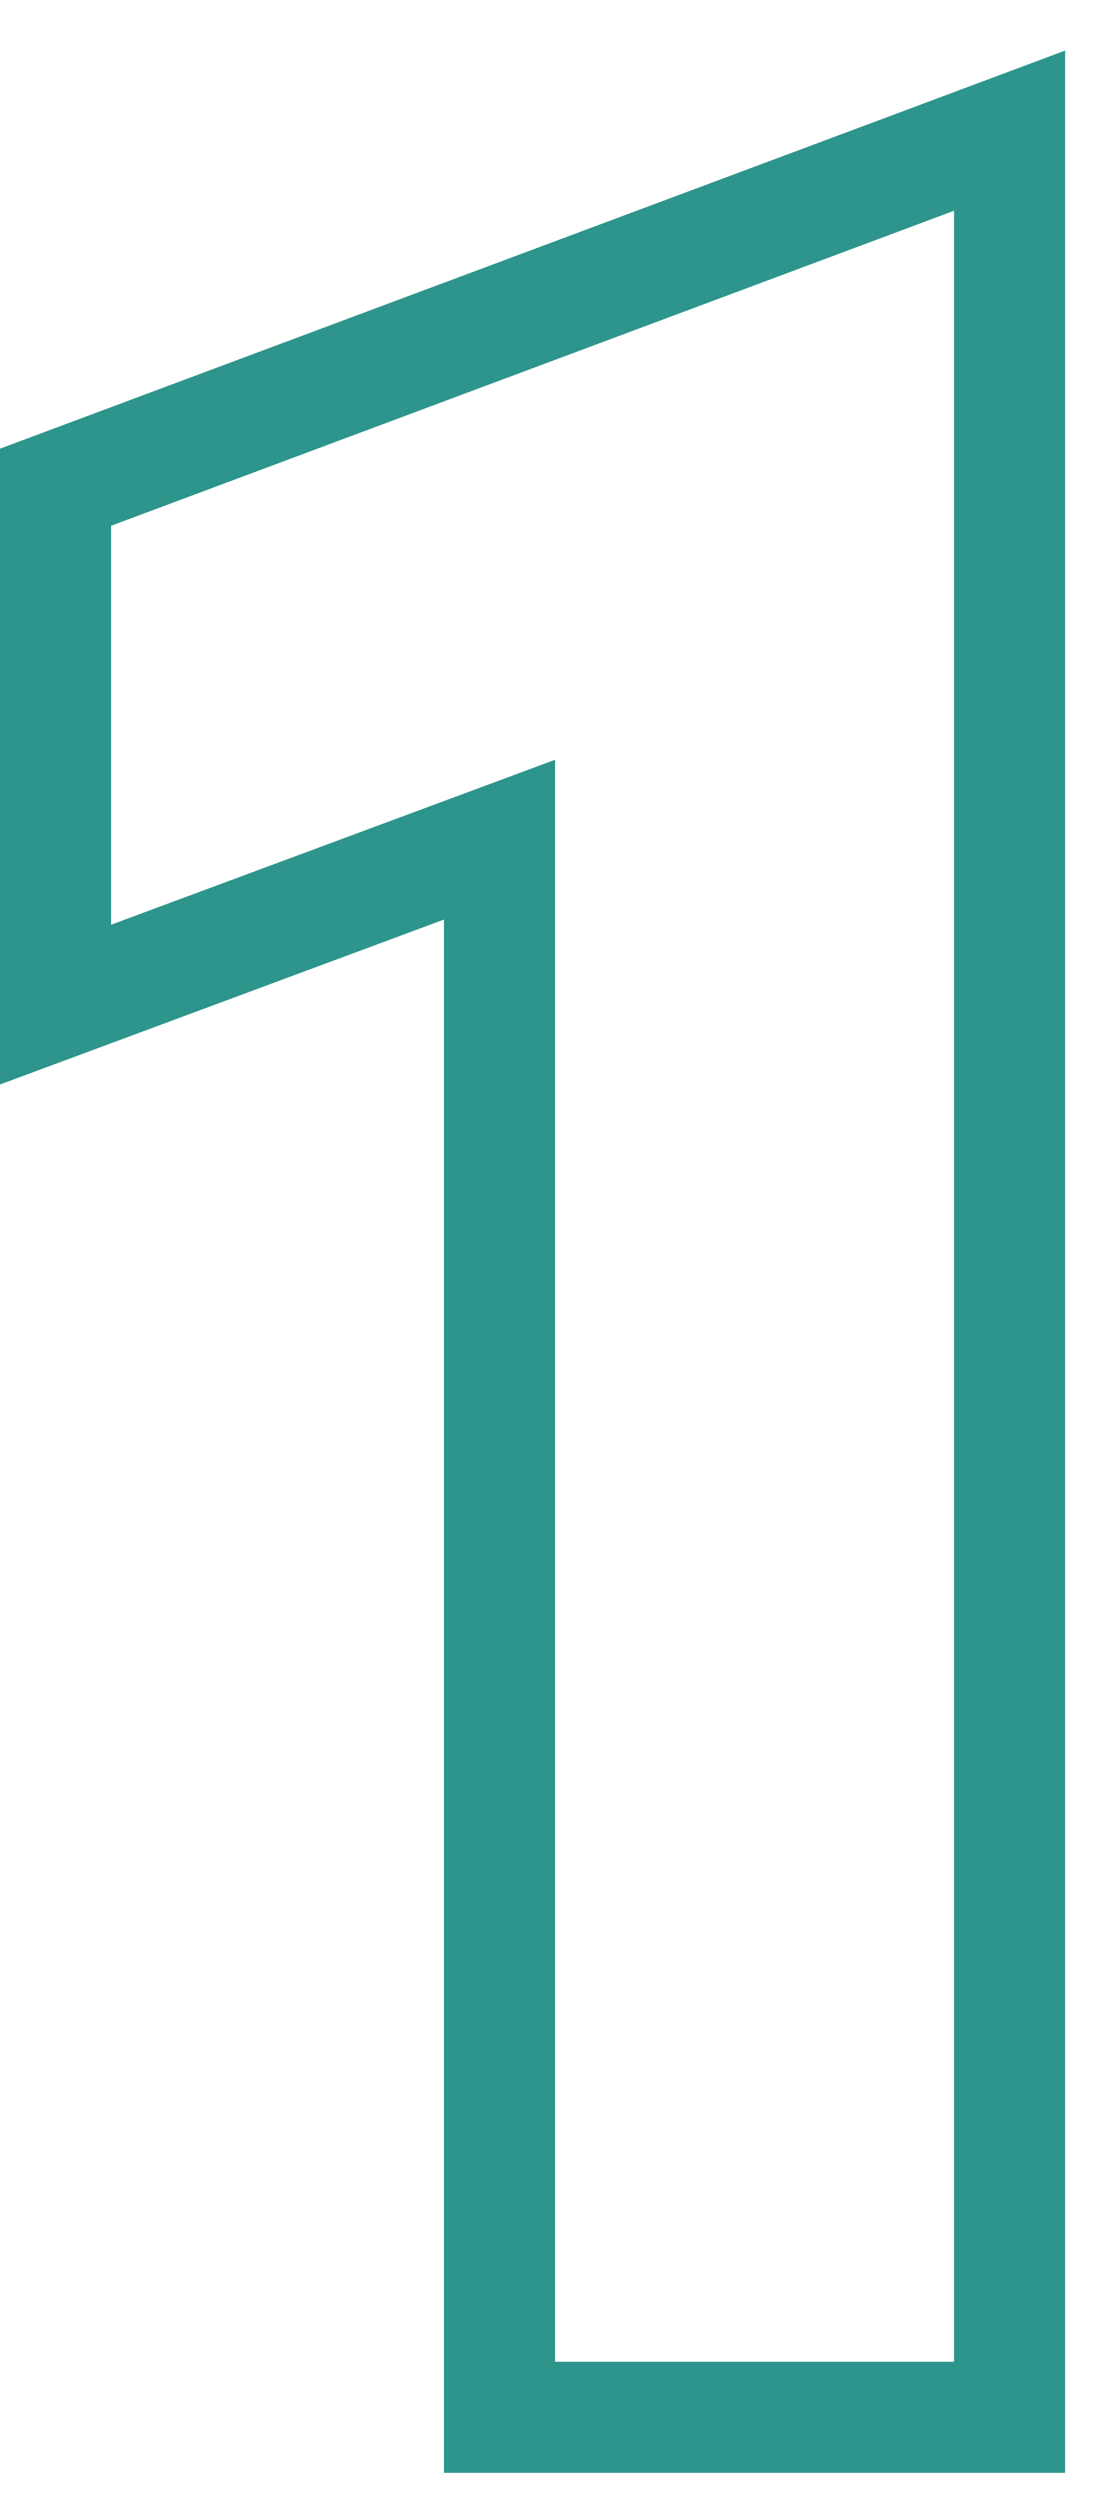 <?xml version="1.0" encoding="UTF-8"?> <svg xmlns="http://www.w3.org/2000/svg" width="20" height="45" viewBox="0 0 20 45" fill="none"><path d="M18.174 43.511H8.992V15.114L2.349 17.582L1 18.083V8.77L1.65 8.527L16.824 2.857L18.174 2.352V43.511Z" stroke="#2E958C" stroke-width="2"></path></svg> 